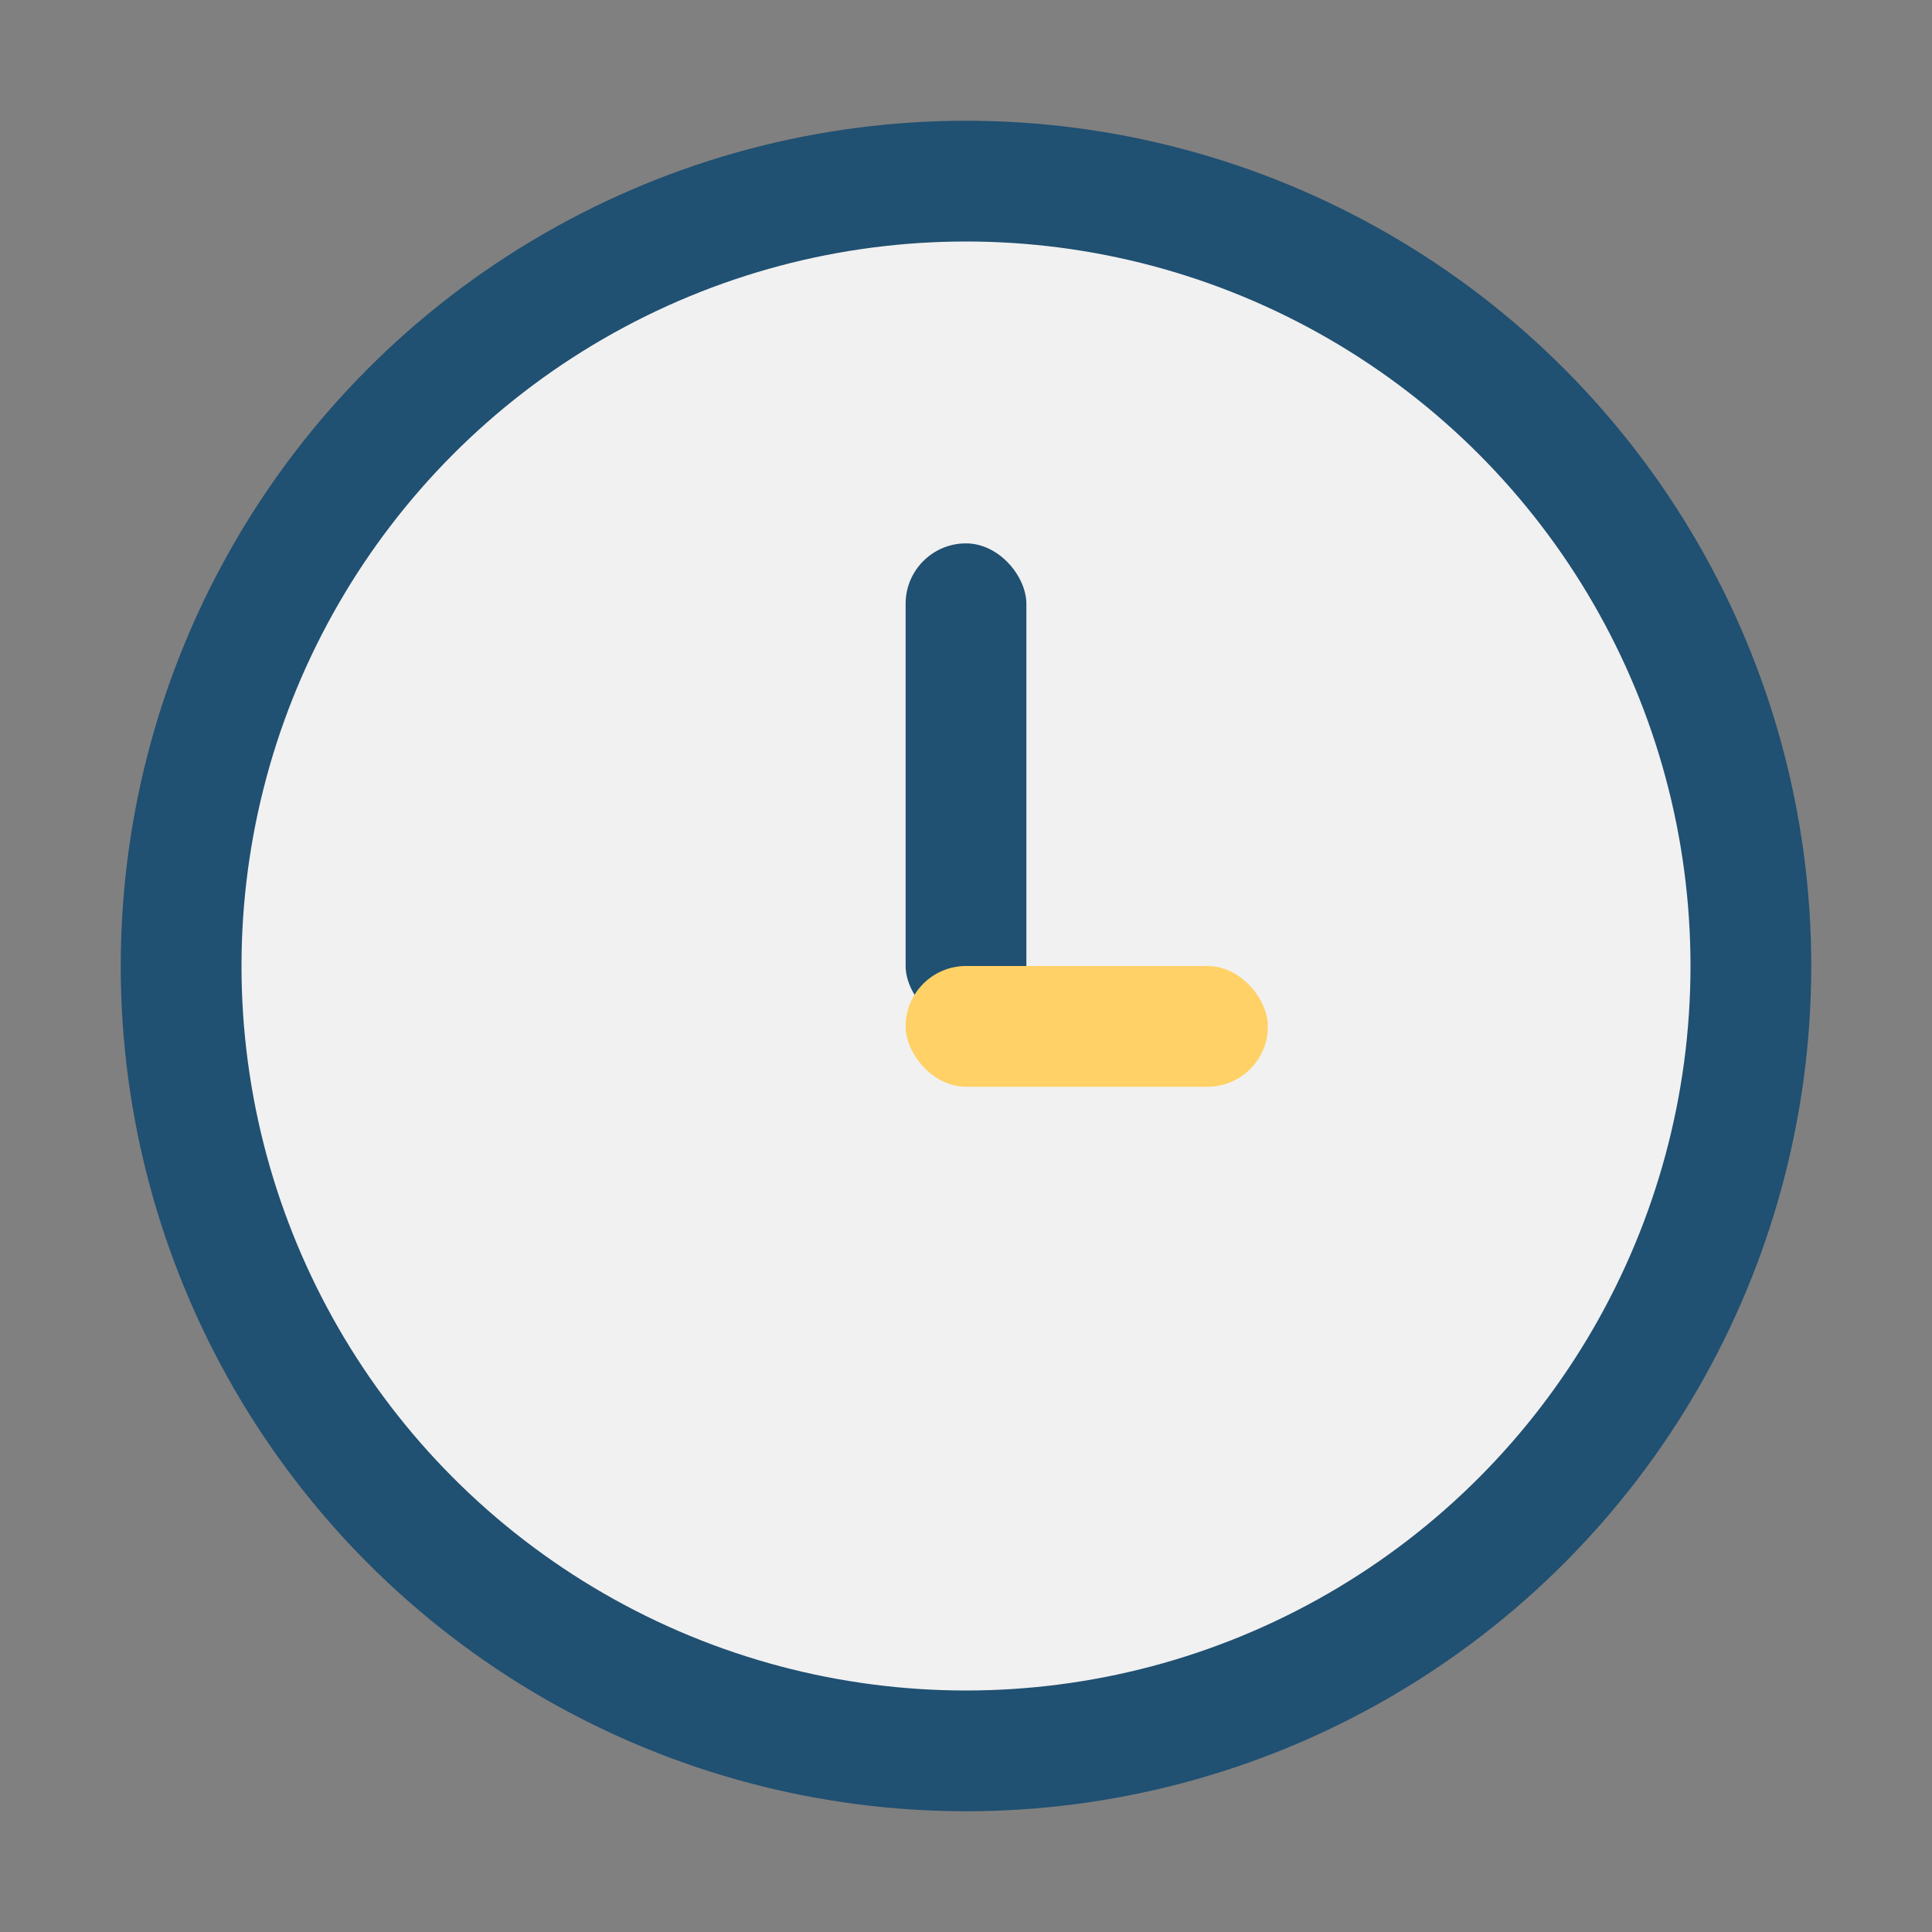 <?xml version="1.0" encoding="UTF-8"?>
<svg xmlns="http://www.w3.org/2000/svg" width="32" height="32" viewBox="0 0 32 32"><rect x="0" y="0" width="32" height="32" fill="#808080" stroke="none"/><circle cx="16" cy="16" r="13" fill="#F1F1F1" stroke="#205072" stroke-width="2"/><rect x="15" y="9" width="2" height="8" rx="1" fill="#205072"/><rect x="15" y="16" width="6" height="2" rx="1" fill="#FFD166"/></svg>